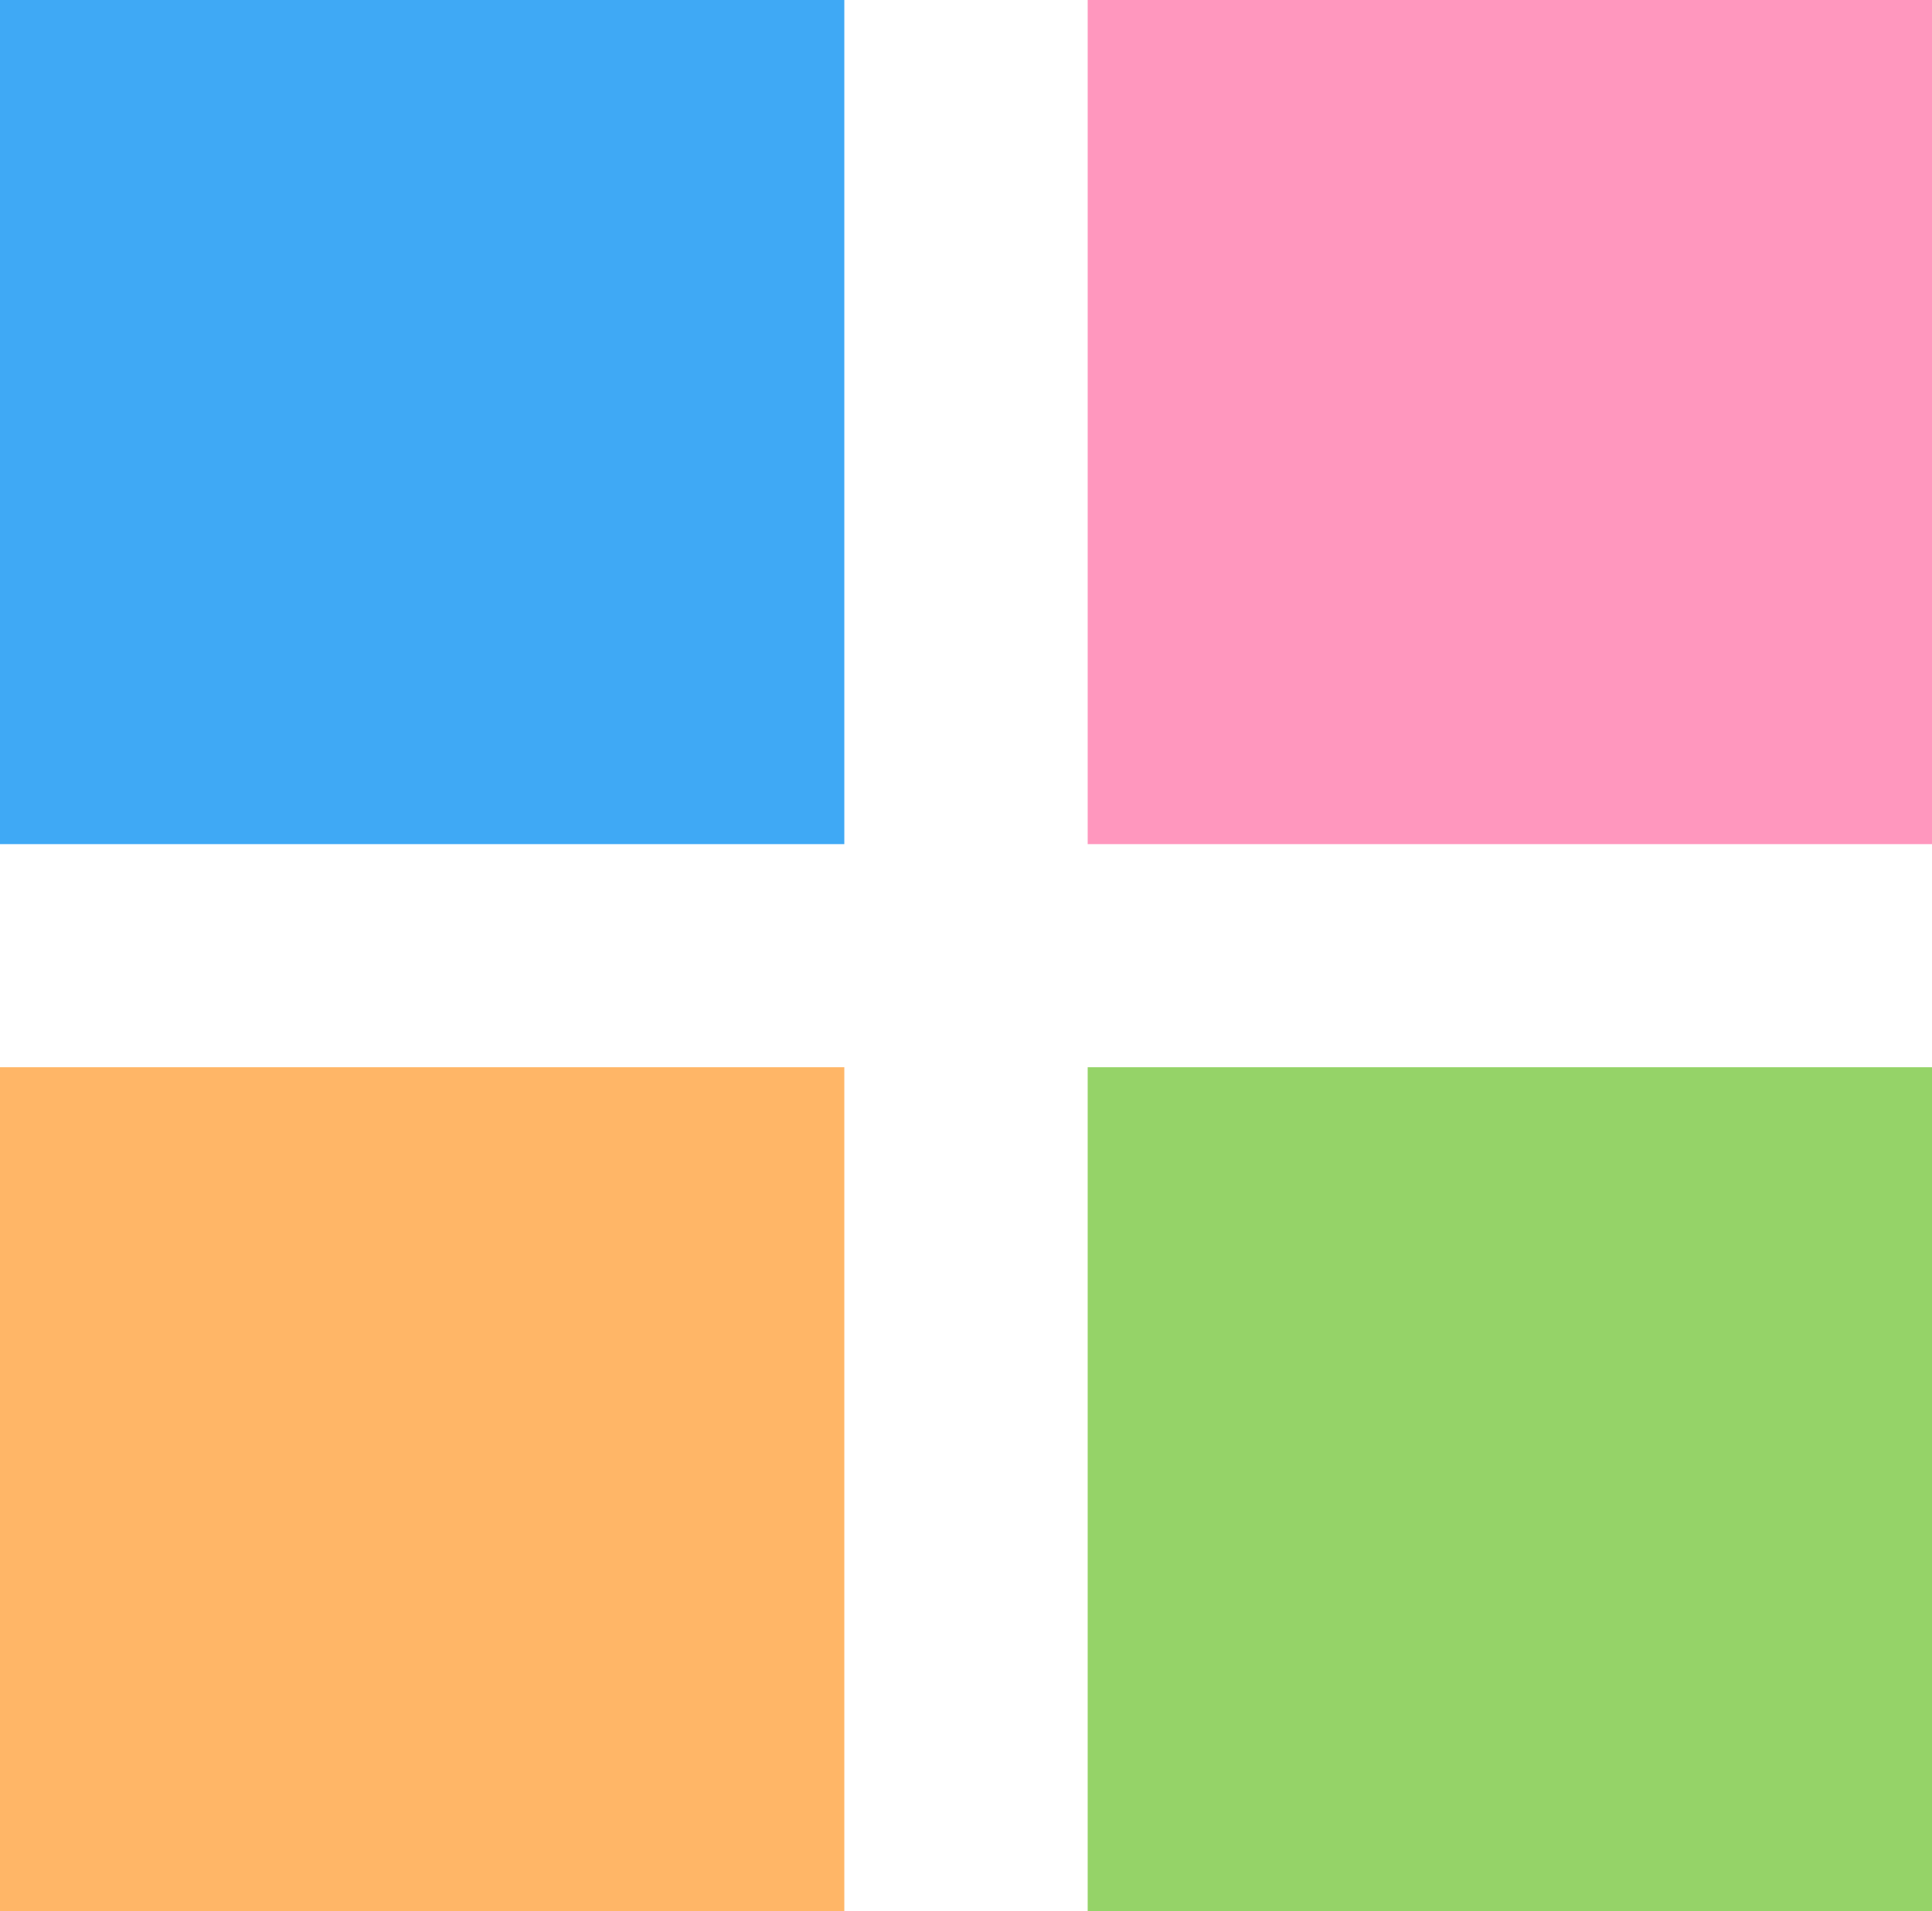 <?xml version="1.0" encoding="utf-8"?>
<!-- Generator: Adobe Illustrator 16.0.0, SVG Export Plug-In . SVG Version: 6.00 Build 0)  -->
<!DOCTYPE svg PUBLIC "-//W3C//DTD SVG 1.1//EN" "http://www.w3.org/Graphics/SVG/1.1/DTD/svg11.dtd">
<svg version="1.1" id="レイヤー_1" xmlns="http://www.w3.org/2000/svg" xmlns:xlink="http://www.w3.org/1999/xlink" x="0px"
	 y="0px" width="15.171px" height="15.01px" viewBox="0 0 15.171 15.01" style="enable-background:new 0 0 15.171 15.01;"
	 xml:space="preserve">
<style type="text/css">
<![CDATA[
	.st0{fill:#95D368;}
	.st1{fill:#FF97BE;}
	.st2{fill:#FFB667;}
	.st3{fill:#3FA9F5;}
]]>
</style>
<g>
	<g>
		<path class="st3" d="M6.63,0v6.629H0V0H6.63z"/>
	</g>
	<g>
		<path class="st1" d="M15.171,0v6.629h-6.63V0H15.171z"/>
	</g>
	<g>
		<path class="st2" d="M6.63,8.381v6.629H0V8.381H6.63z"/>
	</g>
	<g>
		<path class="st0" d="M15.171,8.381v6.629h-6.63V8.381H15.171z"/>
	</g>
</g>
<g>
</g>
<g>
</g>
<g>
</g>
<g>
</g>
<g>
</g>
<g>
</g>
<g>
</g>
<g>
</g>
<g>
</g>
<g>
</g>
<g>
</g>
<g>
</g>
<g>
</g>
<g>
</g>
<g>
</g>
</svg>
